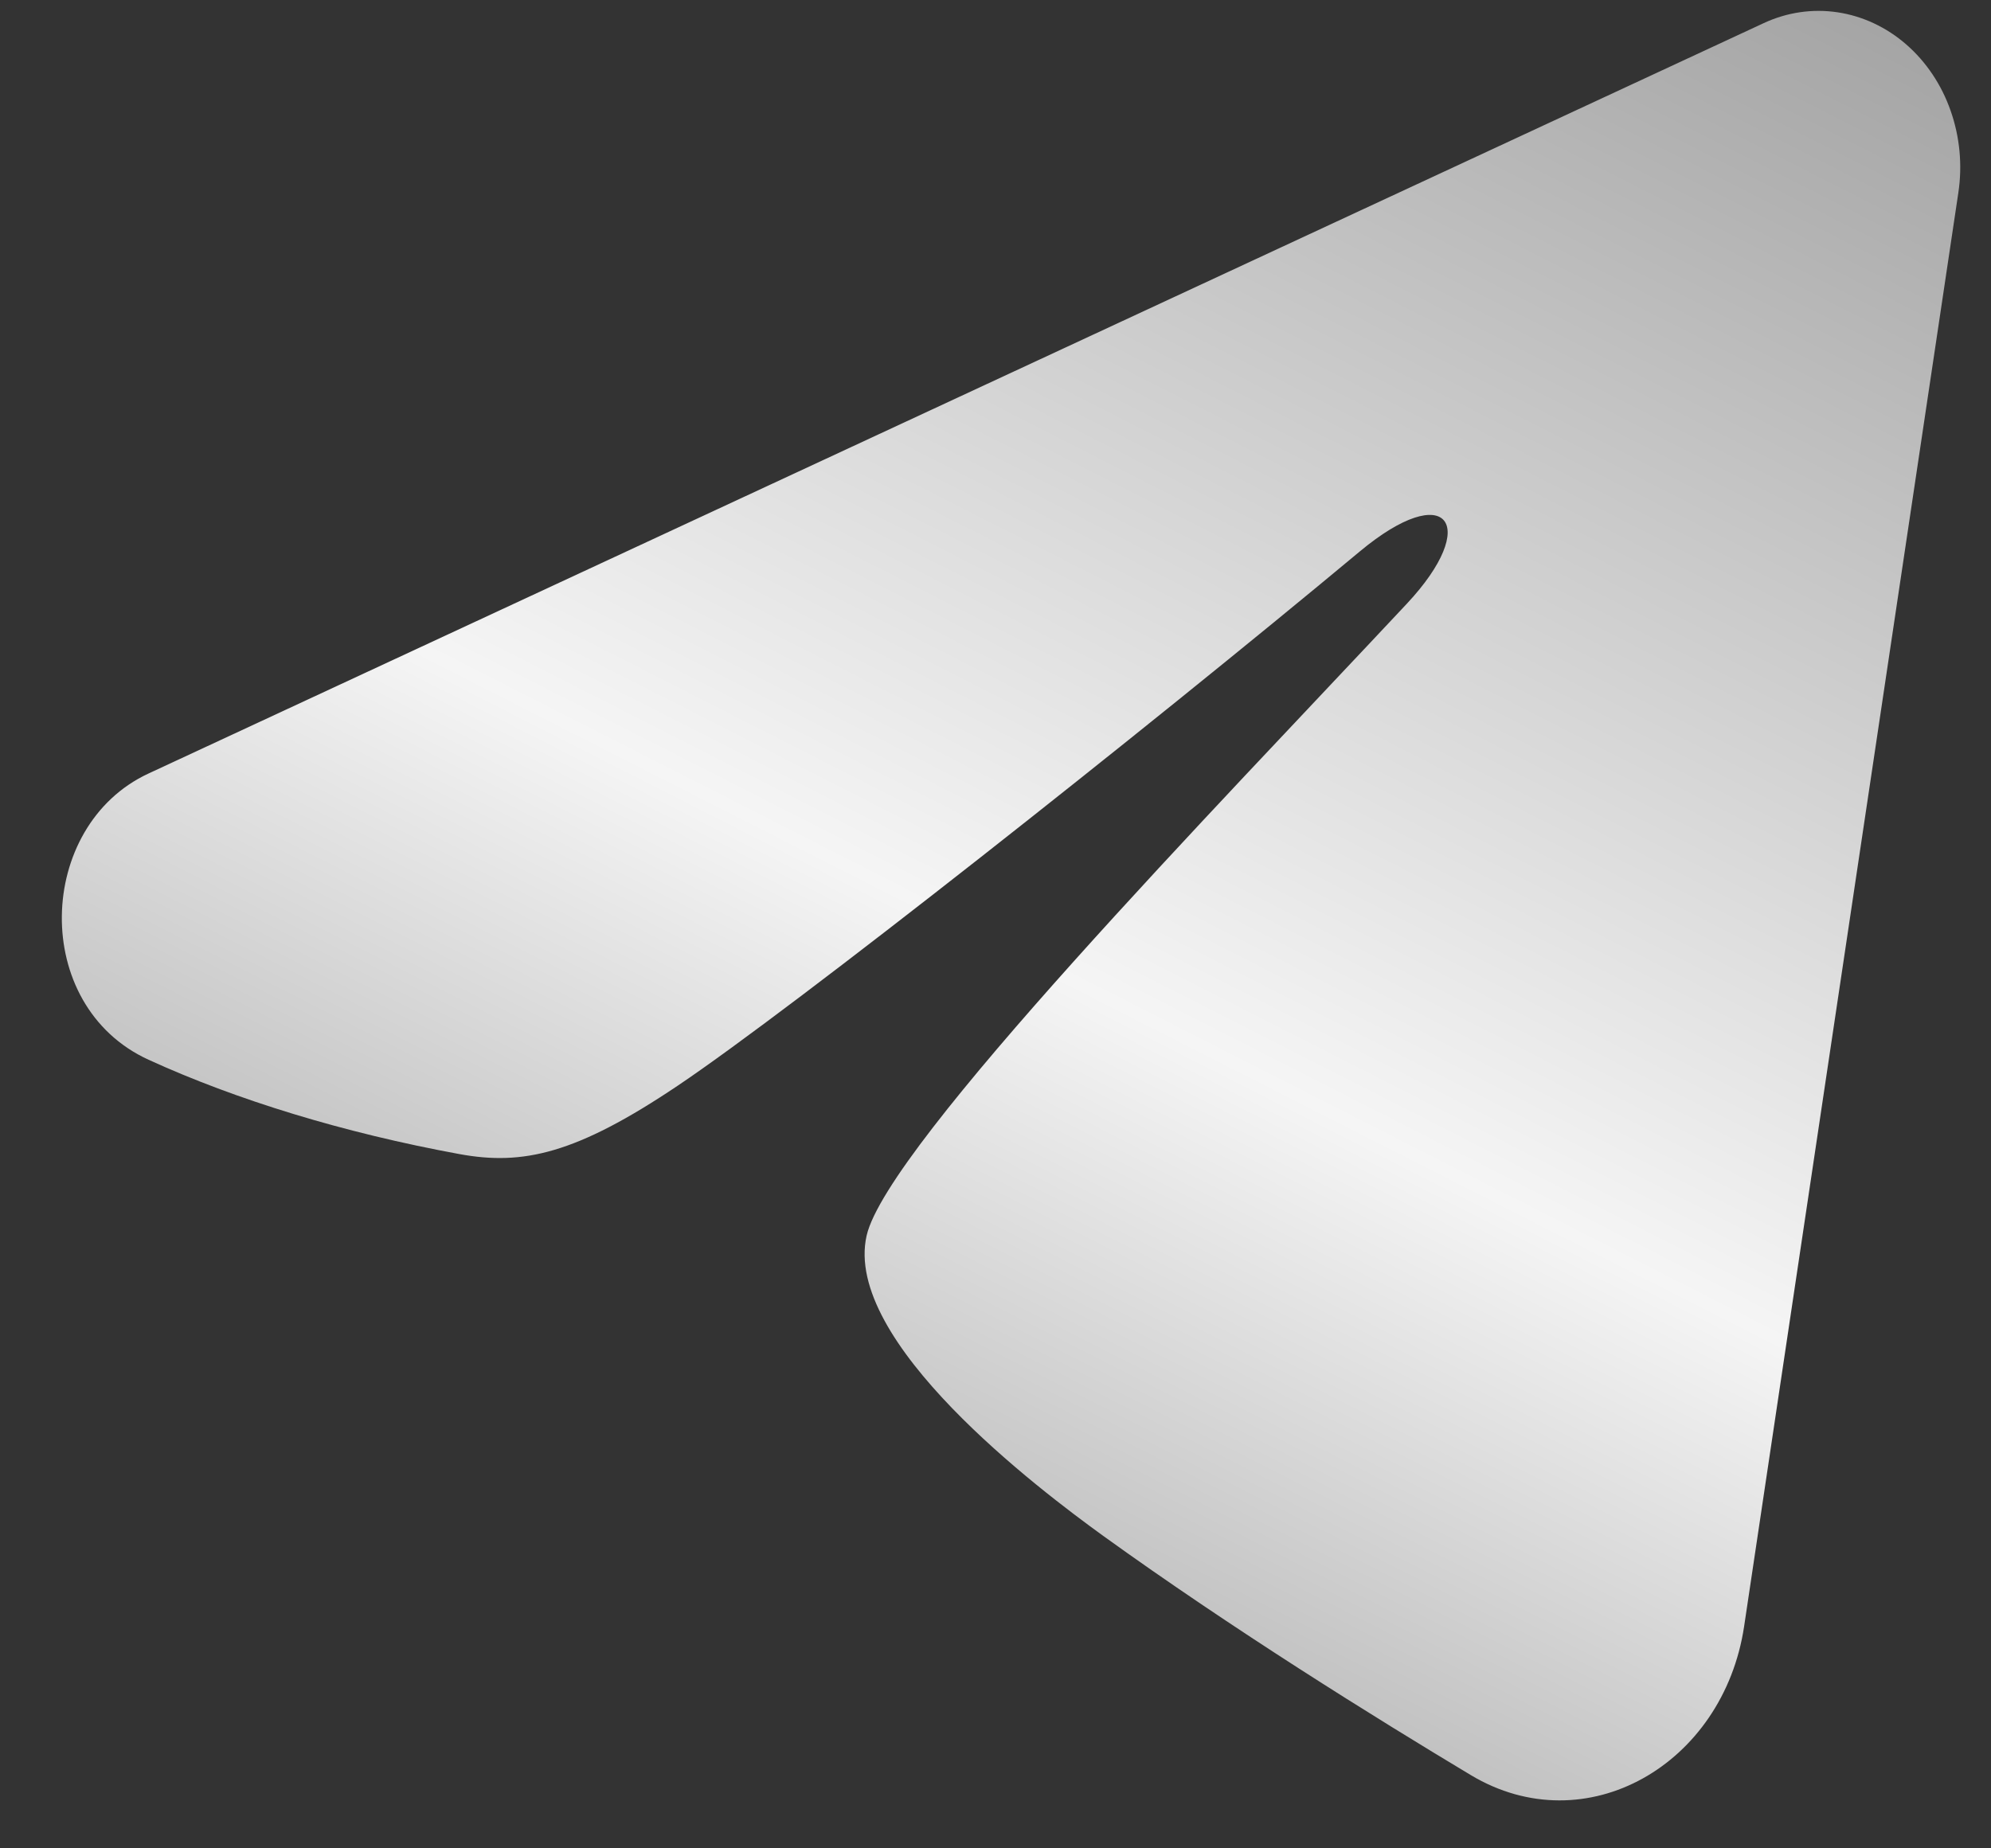 <svg width="28" height="26" viewBox="0 0 28 26" fill="none" xmlns="http://www.w3.org/2000/svg">
<rect x="0" y="0" width="28" height="26" fill="#333333" stroke="none"/>
<path fill-rule="evenodd" clip-rule="evenodd" d="M24.802 0.326C25.13 0.173 25.489 0.12 25.842 0.173C26.195 0.226 26.529 0.382 26.809 0.626C27.088 0.869 27.304 1.191 27.432 1.557C27.561 1.924 27.599 2.321 27.541 2.709L24.528 22.878C24.236 24.823 22.302 25.939 20.685 24.97C19.333 24.159 17.325 22.91 15.518 21.607C14.615 20.954 11.848 18.865 12.188 17.379C12.48 16.108 17.13 11.331 19.786 8.491C20.829 7.376 20.353 6.732 19.122 7.758C16.063 10.306 11.155 14.181 9.531 15.272C8.1 16.234 7.353 16.398 6.46 16.234C4.832 15.935 3.322 15.471 2.089 14.907C0.423 14.145 0.504 11.617 2.088 10.881L24.802 0.326Z" fill="url(#paint0_linear_16_117)"/>
<defs>
<linearGradient id="paint0_linear_16_117" x1="22.241" y1="-7.721" x2="3.534" y2="29.036" gradientUnits="userSpaceOnUse">
<stop stop-color="#8C8C8C"/>
<stop offset="0.544" stop-color="#F5F5F5"/>
<stop offset="1" stop-color="#737373"/>
</linearGradient>
</defs>
</svg>
